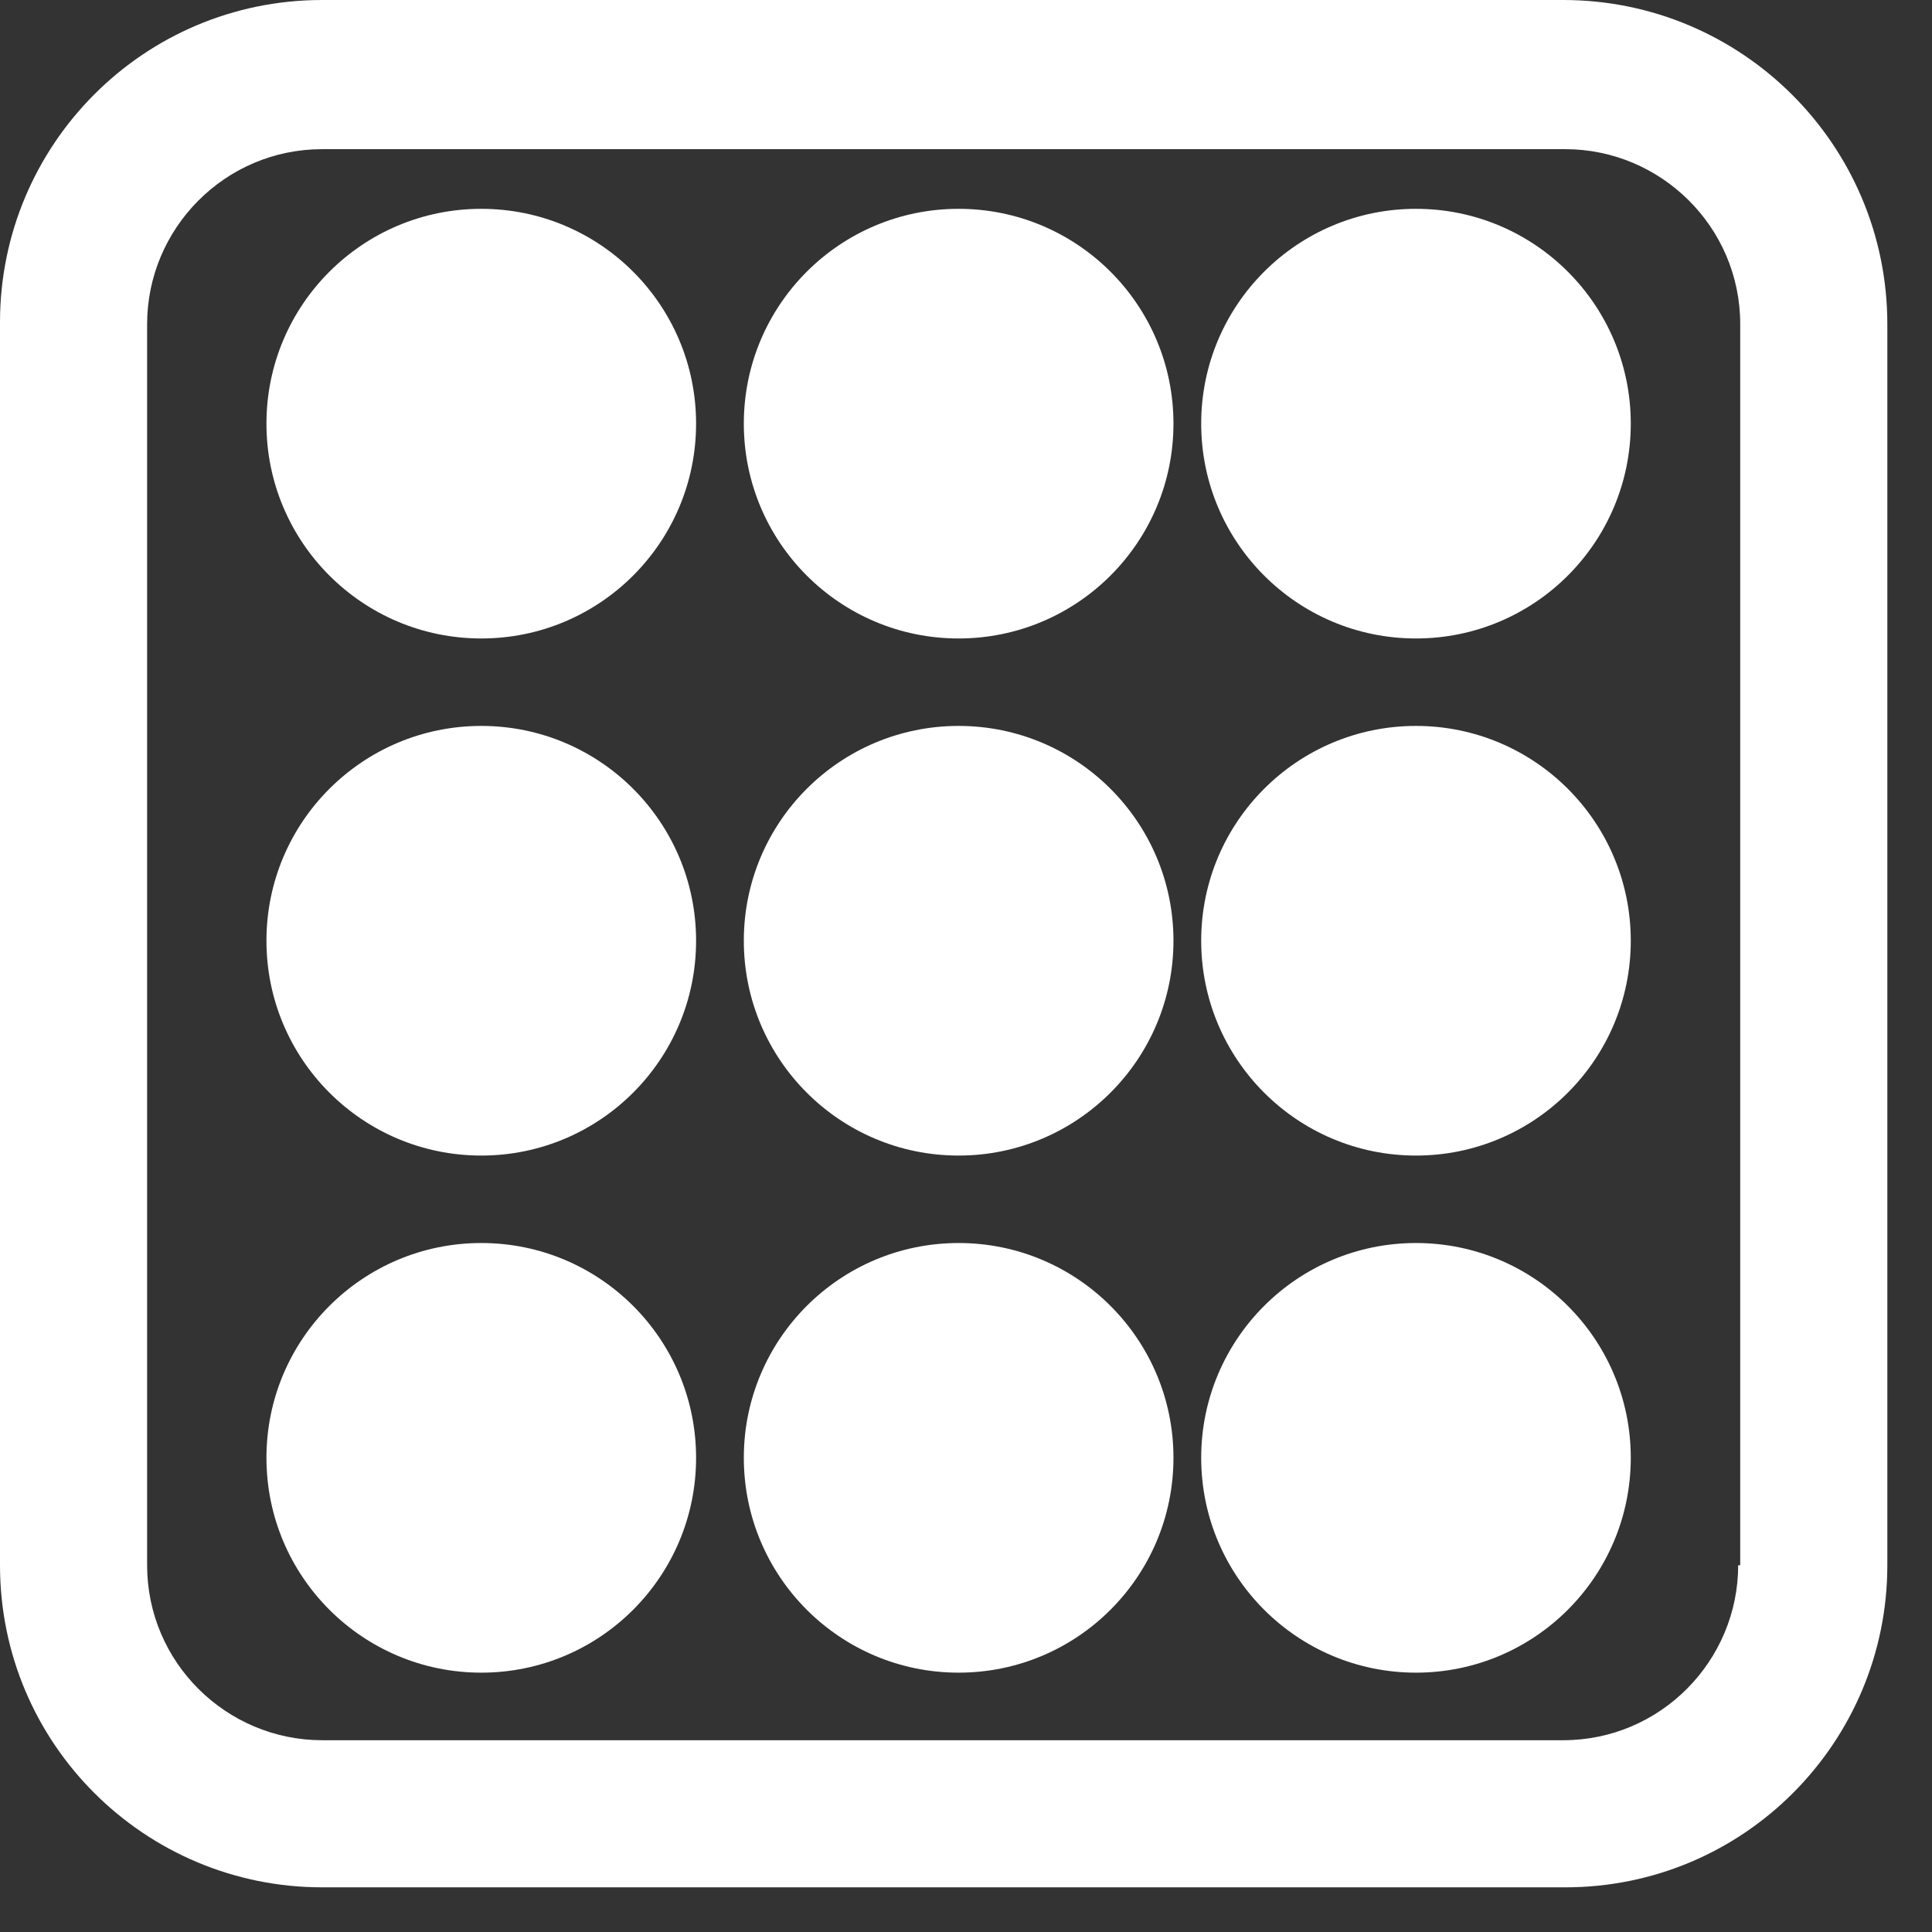 <?xml version="1.0" encoding="UTF-8"?> <svg xmlns="http://www.w3.org/2000/svg" width="34" height="34" viewBox="0 0 34 34" fill="none"><rect x="0" y="0" width="34" height="34" fill="#333333" stroke="none"/> <path d="M27.509 0H5.67C2.52 0 0 2.555 0 5.67V27.545C0 30.695 2.555 33.214 5.67 33.214H27.545C30.695 33.214 33.214 30.659 33.214 27.545V5.705C33.214 2.555 30.659 0 27.509 0ZM30.589 27.545C30.589 29.225 29.225 30.625 27.509 30.625H5.67C3.989 30.625 2.589 29.261 2.589 27.545V5.705C2.589 4.025 3.954 2.625 5.67 2.625H27.545C29.225 2.625 30.625 3.99 30.625 5.705V27.545H30.589Z" fill="white"></path> <path d="M20.651 16.555C20.651 18.643 18.958 20.336 16.87 20.336C14.782 20.336 13.09 18.643 13.09 16.555C13.09 14.467 14.782 12.775 16.87 12.775C18.958 12.775 20.651 14.467 20.651 16.555Z" fill="white"></path> <path d="M28.699 16.555C28.699 18.643 27.007 20.336 24.919 20.336C22.831 20.336 21.139 18.643 21.139 16.555C21.139 14.467 22.831 12.775 24.919 12.775C27.007 12.775 28.699 14.467 28.699 16.555Z" fill="white"></path> <path d="M28.699 7.455C28.699 9.543 27.007 11.236 24.919 11.236C22.831 11.236 21.139 9.543 21.139 7.455C21.139 5.367 22.831 3.675 24.919 3.675C27.007 3.675 28.699 5.367 28.699 7.455Z" fill="white"></path> <path d="M12.25 7.455C12.25 9.543 10.558 11.236 8.47 11.236C6.382 11.236 4.689 9.543 4.689 7.455C4.689 5.367 6.382 3.675 8.47 3.675C10.558 3.675 12.25 5.367 12.25 7.455Z" fill="white"></path> <path d="M20.651 7.455C20.651 9.543 18.958 11.236 16.87 11.236C14.782 11.236 13.09 9.543 13.09 7.455C13.09 5.367 14.782 3.675 16.87 3.675C18.958 3.675 20.651 5.367 20.651 7.455Z" fill="white"></path> <path d="M12.25 16.555C12.25 18.643 10.558 20.336 8.47 20.336C6.382 20.336 4.689 18.643 4.689 16.555C4.689 14.467 6.382 12.775 8.47 12.775C10.558 12.775 12.25 14.467 12.25 16.555Z" fill="white"></path> <path d="M20.651 25.655C20.651 27.743 18.958 29.436 16.87 29.436C14.782 29.436 13.09 27.743 13.09 25.655C13.09 23.568 14.782 21.875 16.87 21.875C18.958 21.875 20.651 23.568 20.651 25.655Z" fill="white"></path> <path d="M28.699 25.655C28.699 27.743 27.007 29.436 24.919 29.436C22.831 29.436 21.139 27.743 21.139 25.655C21.139 23.568 22.831 21.875 24.919 21.875C27.007 21.875 28.699 23.568 28.699 25.655Z" fill="white"></path> <path d="M12.25 25.655C12.25 27.743 10.558 29.436 8.47 29.436C6.382 29.436 4.689 27.743 4.689 25.655C4.689 23.568 6.382 21.875 8.47 21.875C10.558 21.875 12.25 23.568 12.25 25.655Z" fill="white"></path> </svg> 